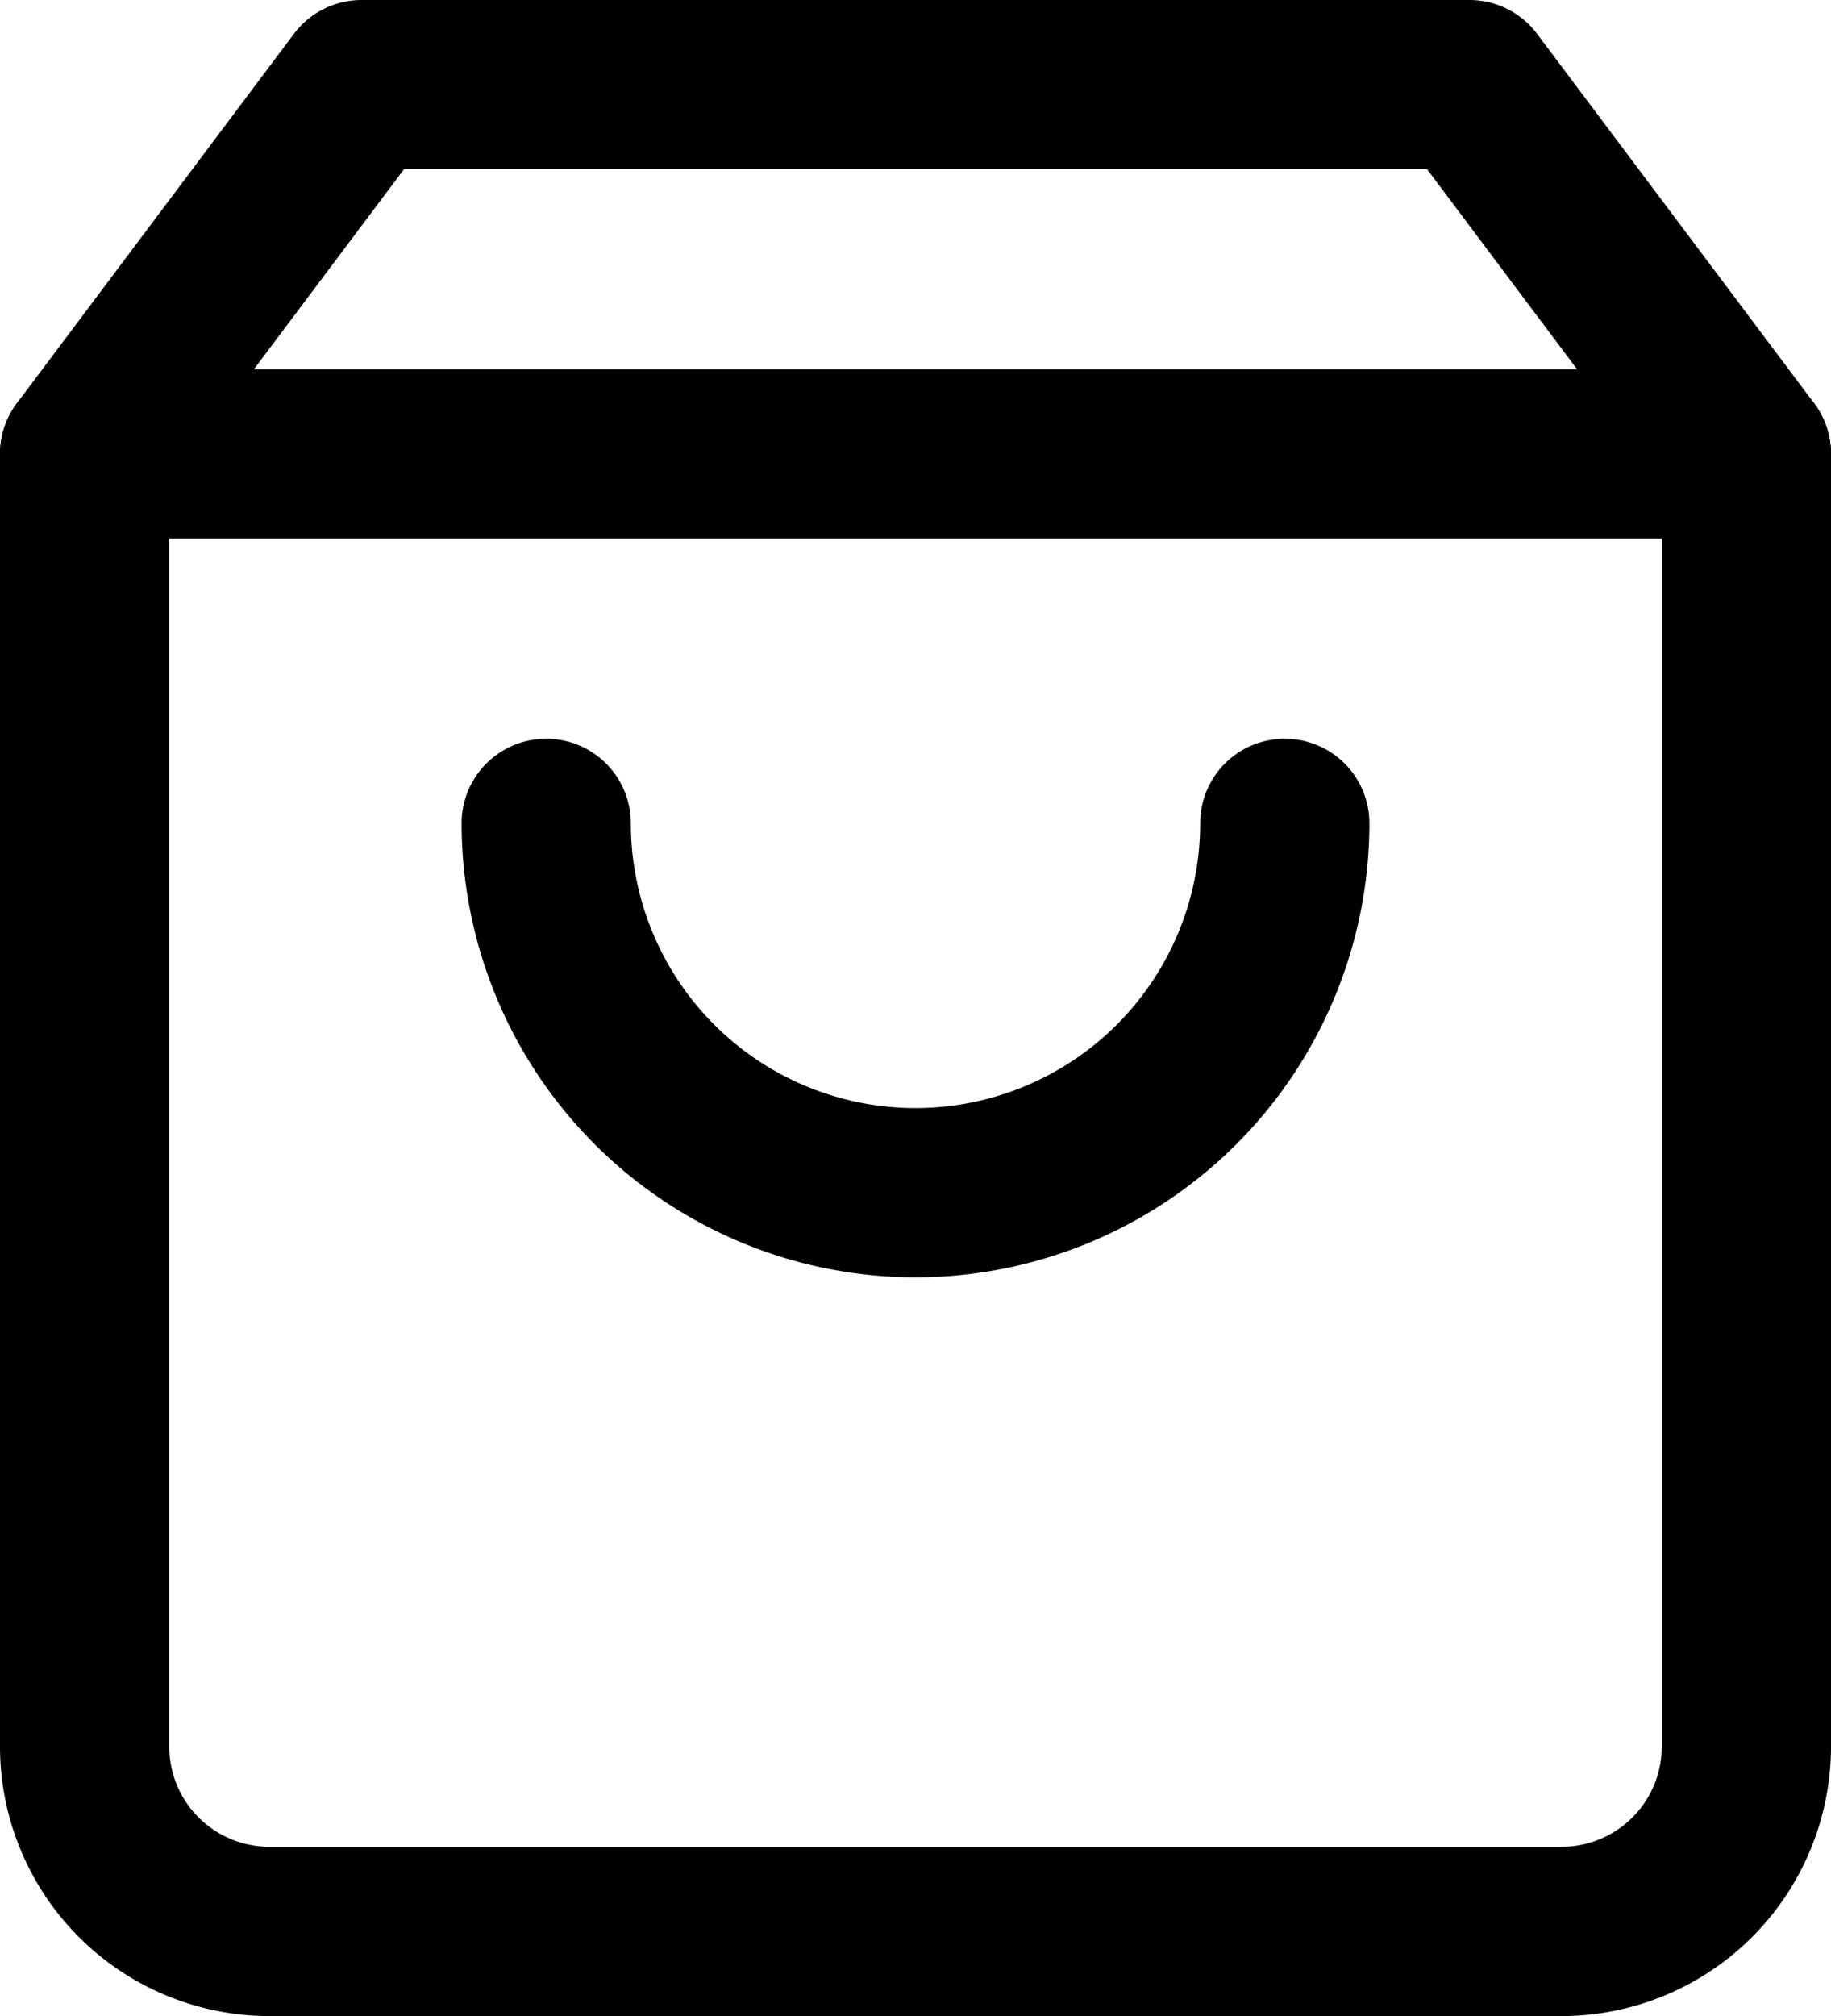 <svg id="shopping-bag" xmlns="http://www.w3.org/2000/svg" width="29.75" height="32.75" viewBox="0 0 29.75 32.75">
  <path id="Path_30994" data-name="Path 30994" d="M7.5.625h18a1.375,1.375,0,0,1,1.1.55l4.5,6A1.375,1.375,0,0,1,31.375,8V29A4.38,4.38,0,0,1,27,33.375H6A4.38,4.38,0,0,1,1.625,29V8A1.375,1.375,0,0,1,1.9,7.175l4.5-6A1.375,1.375,0,0,1,7.5.625Zm17.313,2.75H8.188L4.375,8.458V29A1.627,1.627,0,0,0,6,30.625H27A1.627,1.627,0,0,0,28.625,29V8.458Z" transform="translate(-1.625 -0.625)"/>
  <path id="Path_30995" data-name="Path 30995" d="M30,7.375H3a1.375,1.375,0,0,1,0-2.75H30a1.375,1.375,0,0,1,0,2.75Z" transform="translate(-1.625 1.375)"/>
  <path id="Path_30996" data-name="Path 30996" d="M14,17.375A7.383,7.383,0,0,1,6.625,10a1.375,1.375,0,0,1,2.75,0,4.625,4.625,0,0,0,9.25,0,1.375,1.375,0,1,1,2.75,0A7.383,7.383,0,0,1,14,17.375Z" transform="translate(0.875 3.375)"/>
</svg>
